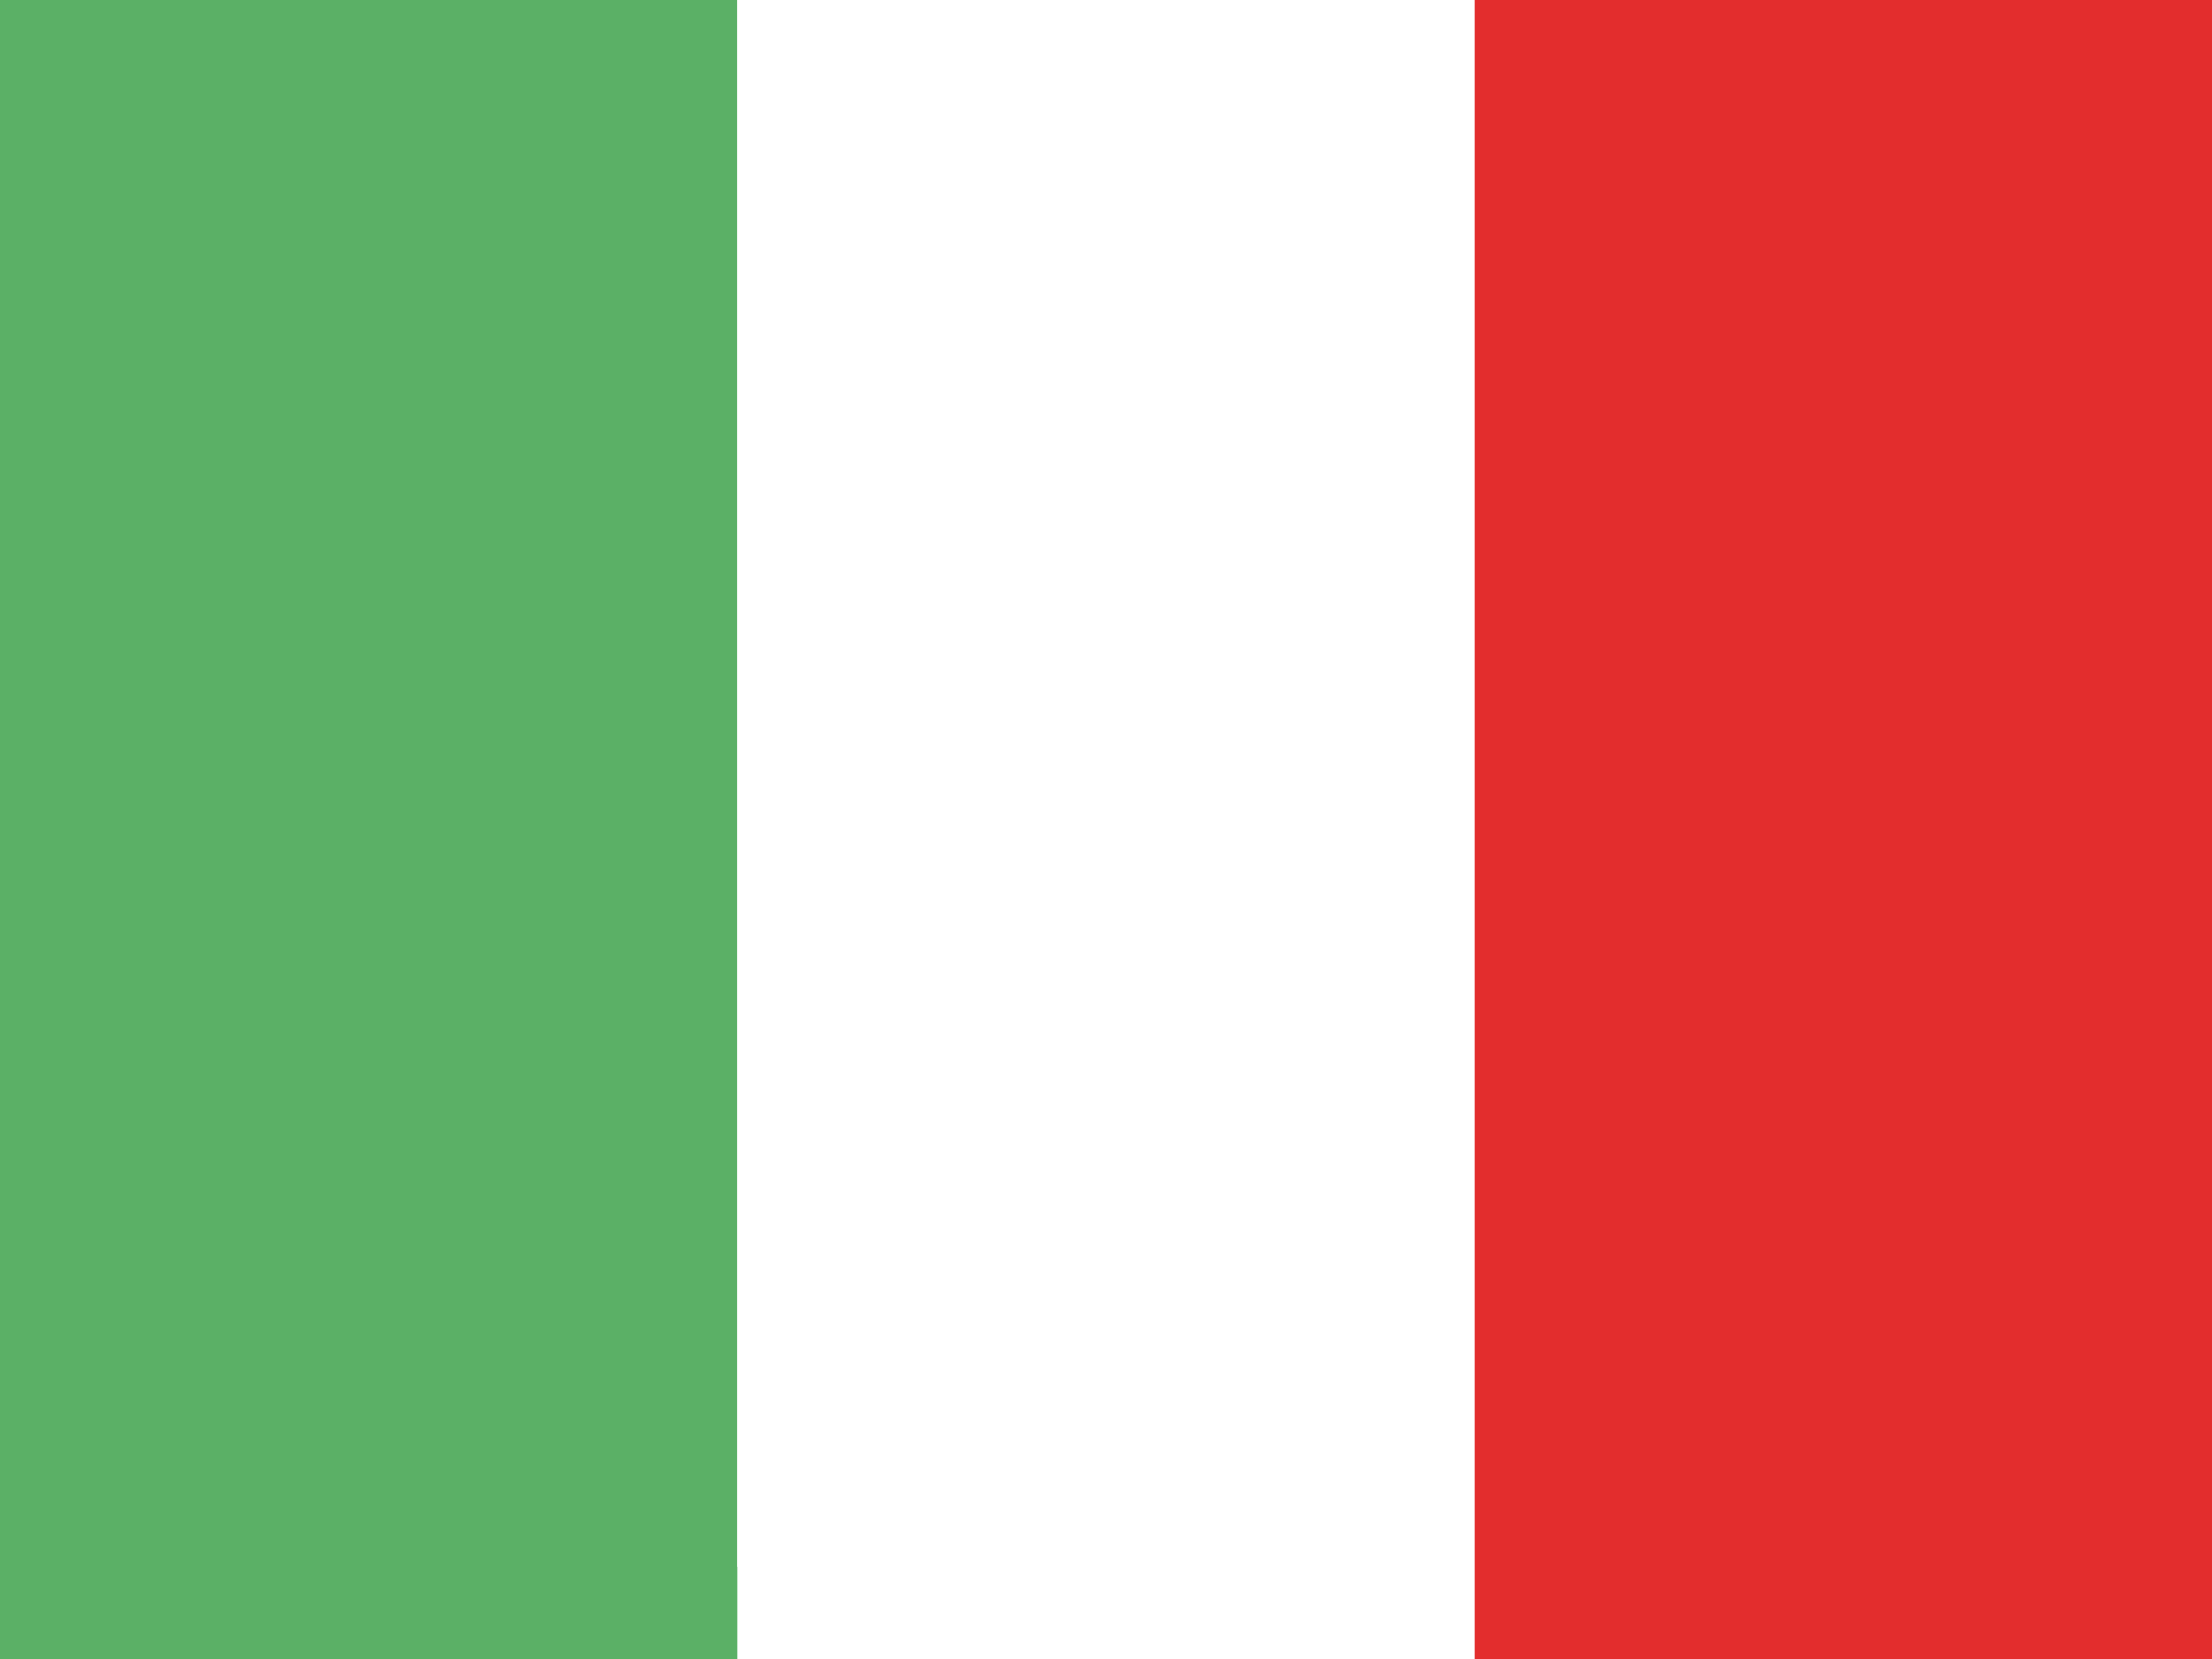 <svg xmlns="http://www.w3.org/2000/svg" width="24" height="18" viewBox="0 0 24 18" style="background:#fff">
    <g fill="none" fill-rule="evenodd">
        <path fill="#FFF" d="M0 0H24V18H0z"/>
        <path fill="#5BB066" d="M0 0H8V18H0z"/>
        <path fill="#FFF" d="M8 0H16V17H8z"/>
        <path fill="#E32D2D" d="M16 0H24V18H16z"/>
    </g>
</svg>
